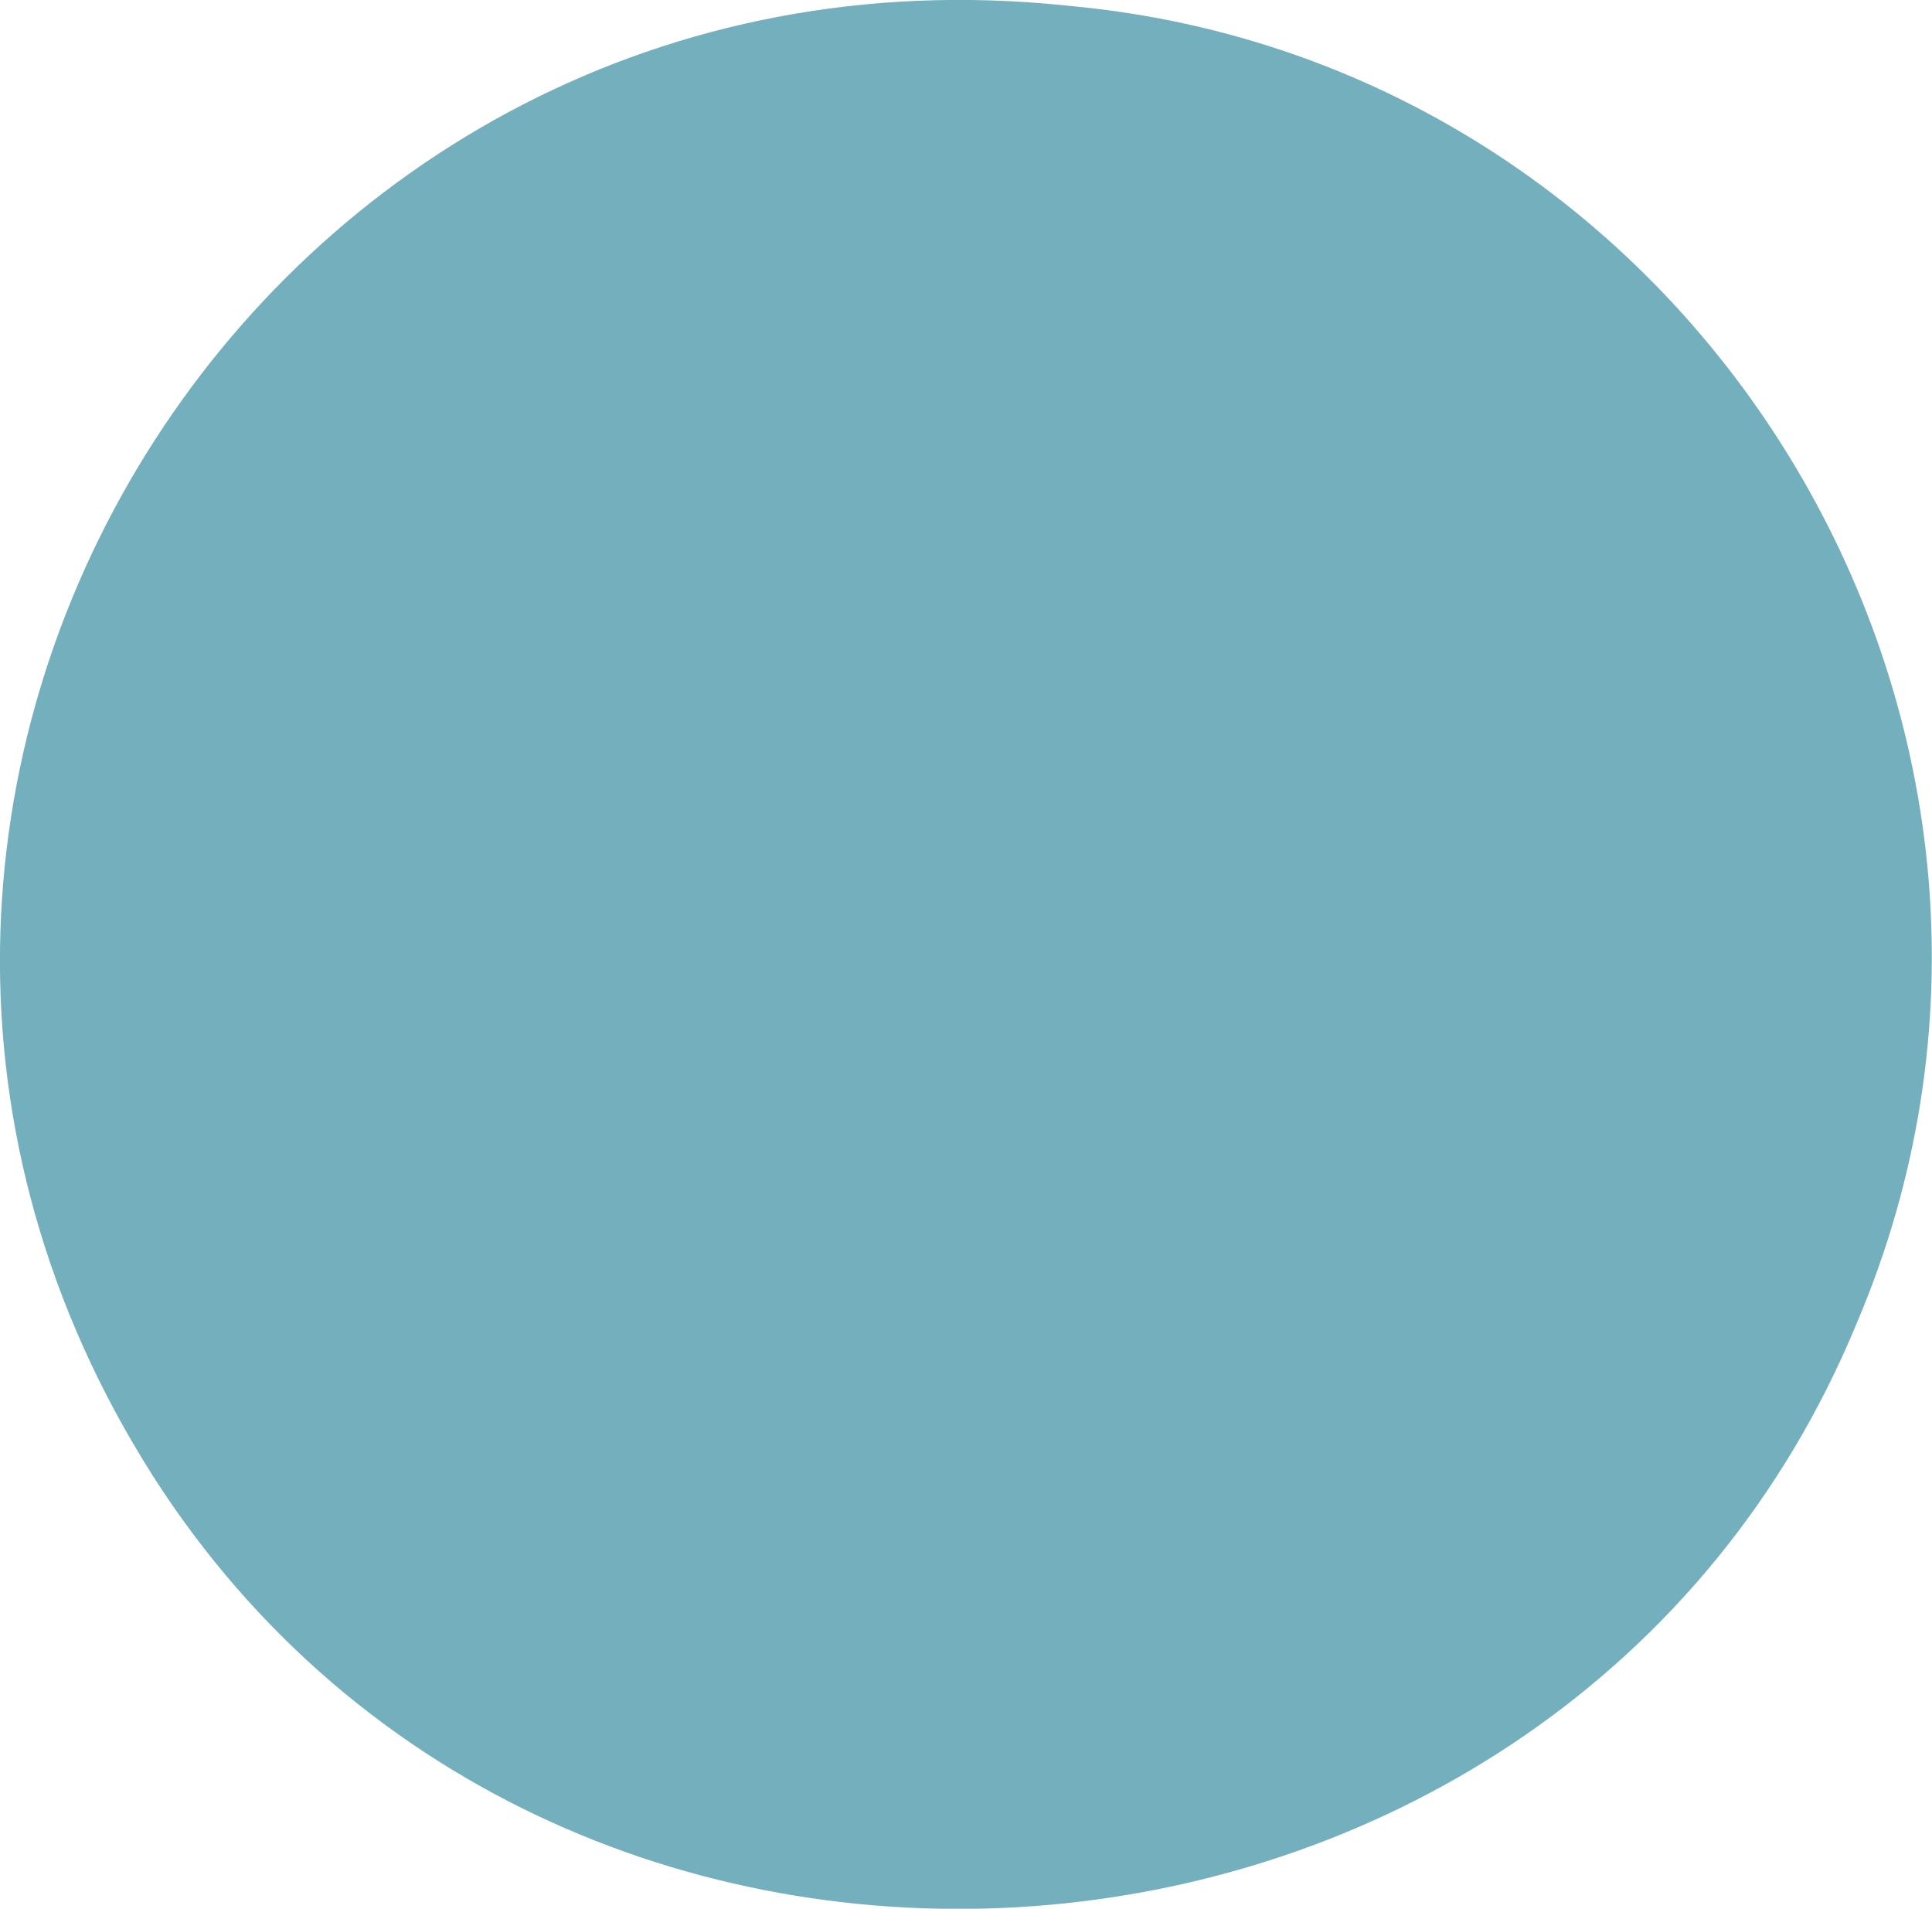 <svg xmlns="http://www.w3.org/2000/svg" id="Camada_2" viewBox="0 0 70.86 70"><defs><style>.cls-1{fill:#74afbd;}</style></defs><g id="Camada_1-2"><path class="cls-1" d="M39.27.22c23.31,2.17,37.99,26.83,28.82,48.33-10.68,25.84-47.43,29.12-62.48,5.58C-10.26,29.18,9.62-2.85,39.07.2l.2.02Z"></path></g></svg>